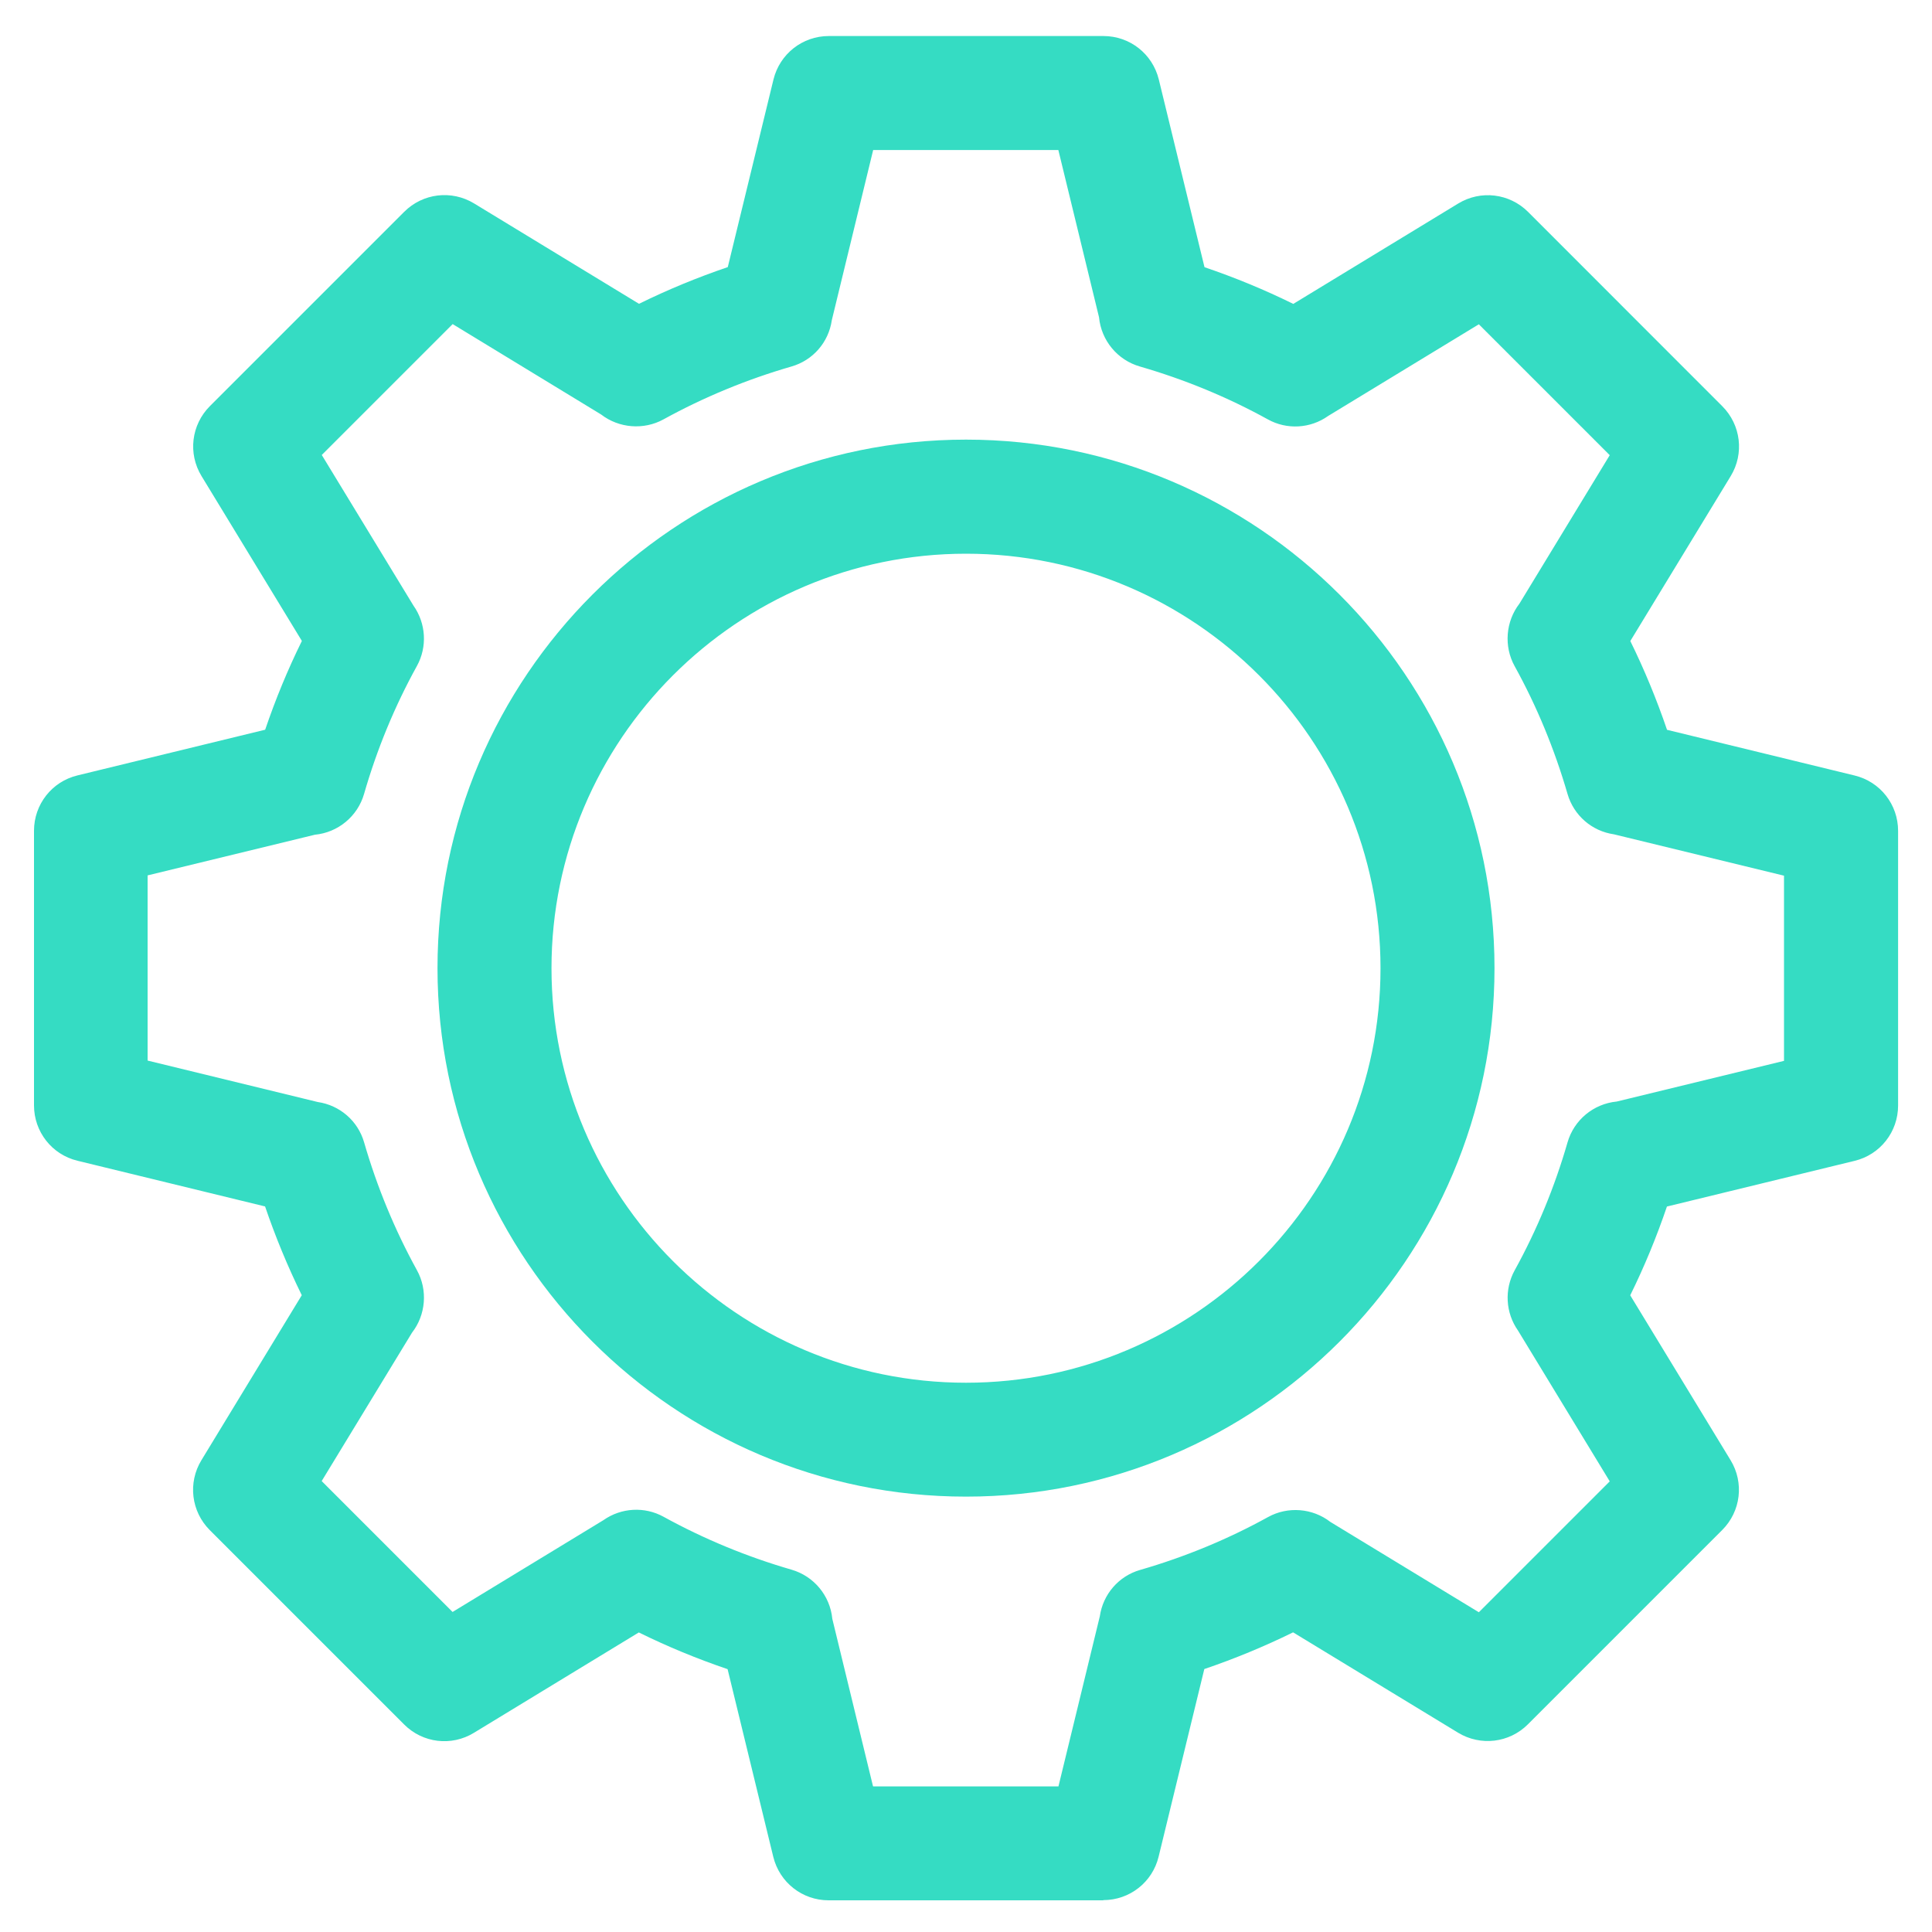 <?xml version="1.0" encoding="UTF-8"?>
<svg id="Layer_1" data-name="Layer 1" xmlns="http://www.w3.org/2000/svg" viewBox="0 0 200 200">
  <defs>
    <style>
      .cls-1 {
        fill: #35dcc3;
      }
    </style>
  </defs>
  <g>
    <path class="cls-1" d="m114.21,194.22h-28.43c-1.57,0-2.93-1.07-3.3-2.59l-5.06-20.78c-3.94-1.26-7.76-2.84-11.41-4.72l-18.26,11.11c-1.34.82-3.06.61-4.17-.5l-20.11-20.11c-1.11-1.11-1.31-2.83-.5-4.17l11.11-18.26c-1.88-3.64-3.46-7.47-4.72-11.41l-20.77-5.06c-1.52-.37-2.59-1.73-2.59-3.3v-28.43c0-1.57,1.07-2.93,2.59-3.3l20.78-5.06c1.26-3.94,2.84-7.76,4.72-11.41l-11.11-18.26c-.81-1.34-.61-3.06.5-4.17l20.11-20.11c1.11-1.11,2.83-1.32,4.17-.5l18.26,11.11c3.65-1.88,7.47-3.46,11.41-4.72l5.06-20.77c.37-1.52,1.73-2.59,3.3-2.59h28.43c1.57,0,2.93,1.07,3.3,2.59l5.06,20.78c3.94,1.26,7.76,2.84,11.41,4.72l18.26-11.11c1.34-.81,3.06-.61,4.17.5l20.11,20.11c1.11,1.11,1.32,2.83.5,4.17l-11.11,18.26c1.88,3.65,3.46,7.47,4.72,11.41l20.77,5.06c1.52.37,2.59,1.73,2.59,3.3v28.43c0,1.57-1.07,2.93-2.59,3.3l-20.78,5.06c-1.26,3.94-2.84,7.76-4.72,11.41l11.11,18.26c.81,1.34.61,3.06-.5,4.17l-20.11,20.11c-1.11,1.11-2.83,1.31-4.17.5l-18.26-11.11c-3.65,1.88-7.47,3.46-11.41,4.72l-5.06,20.77c-.37,1.52-1.73,2.59-3.3,2.59Zm-25.76-6.79h23.1l4.78-19.64c.15-1.33,1.07-2.48,2.41-2.86,4.8-1.39,9.42-3.3,13.75-5.69,1.25-.69,2.77-.52,3.82.37l17.18,10.46,16.33-16.33-10.57-17.36c-.77-1.04-.91-2.46-.25-3.65,2.39-4.33,4.3-8.96,5.69-13.75.41-1.41,1.67-2.38,3.09-2.45l19.42-4.72v-23.1l-19.64-4.78c-1.33-.15-2.48-1.07-2.86-2.41-1.39-4.8-3.3-9.43-5.69-13.75-.69-1.25-.51-2.77.37-3.82l10.46-17.18-16.33-16.33-17.36,10.57c-1.04.77-2.46.91-3.65.25-4.33-2.39-8.95-4.3-13.75-5.69-1.41-.41-2.38-1.67-2.45-3.09l-4.72-19.42h-23.09l-4.78,19.65c-.15,1.33-1.07,2.47-2.41,2.86-4.8,1.39-9.42,3.3-13.75,5.69-1.25.69-2.76.51-3.82-.36l-17.19-10.46-16.33,16.33,10.56,17.36c.78,1.04.91,2.47.25,3.66-2.39,4.32-4.3,8.95-5.69,13.75-.41,1.41-1.66,2.37-3.08,2.45l-19.42,4.73v23.1l19.65,4.78c1.33.15,2.47,1.07,2.86,2.41,1.39,4.8,3.3,9.43,5.69,13.75.69,1.25.51,2.77-.37,3.83l-10.45,17.18,16.33,16.33,17.37-10.57c1.04-.77,2.46-.9,3.65-.25,4.33,2.39,8.95,4.3,13.75,5.69,1.41.41,2.38,1.67,2.45,3.09l4.73,19.42Z"/>
    <path class="cls-1" d="m114.21,196.72h-28.43c-2.73,0-5.08-1.85-5.73-4.5l-4.73-19.43c-3.15-1.07-6.23-2.34-9.19-3.8l-17.07,10.39c-2.32,1.42-5.3,1.07-7.23-.87l-20.11-20.11c-1.93-1.93-2.29-4.91-.87-7.24l10.39-17.08c-1.46-2.97-2.73-6.05-3.8-9.19l-19.42-4.73c-2.65-.64-4.5-3-4.5-5.73v-28.43c0-2.73,1.85-5.09,4.5-5.73l19.43-4.73c1.07-3.15,2.34-6.23,3.8-9.19l-10.39-17.07c-1.42-2.33-1.06-5.31.87-7.24l20.11-20.11c1.93-1.93,4.9-2.29,7.24-.87l17.07,10.39c2.96-1.46,6.05-2.73,9.19-3.8l4.73-19.42c.65-2.65,3-4.5,5.73-4.5h28.43c2.73,0,5.08,1.85,5.73,4.5l4.73,19.43c3.15,1.07,6.23,2.34,9.19,3.8l17.07-10.39c2.33-1.42,5.31-1.06,7.24.87l20.1,20.11c1.93,1.93,2.29,4.91.87,7.24l-10.39,17.07c1.46,2.97,2.73,6.05,3.8,9.19l19.42,4.73c2.65.64,4.5,3,4.5,5.73v28.43c0,2.73-1.85,5.09-4.5,5.73l-19.43,4.73c-1.07,3.15-2.34,6.23-3.8,9.19l10.39,17.07c1.42,2.33,1.06,5.3-.87,7.23l-20.11,20.11c-1.93,1.93-4.9,2.28-7.23.87l-17.08-10.39c-2.97,1.46-6.05,2.73-9.19,3.8l-4.73,19.42c-.64,2.65-3,4.5-5.73,4.5Zm-48.3-33.46l1.25.64c3.52,1.82,7.23,3.35,11.02,4.56l1.34.43,5.39,22.14c.1.4.46.68.87.68h28.43c.42,0,.77-.28.87-.68l5.39-22.14,1.34-.43c3.8-1.21,7.51-2.75,11.02-4.56l1.25-.64,19.46,11.84c.35.22.81.16,1.1-.13l20.11-20.11c.29-.29.35-.75.13-1.1l-11.84-19.46.64-1.25c1.81-3.52,3.35-7.22,4.56-11.02l.43-1.34,22.14-5.39c.4-.1.69-.46.69-.87v-28.43c0-.42-.28-.77-.68-.87l-22.14-5.39-.43-1.34c-1.21-3.79-2.74-7.5-4.56-11.02l-.64-1.25,11.84-19.46c.22-.35.16-.81-.13-1.1l-20.1-20.11c-.29-.29-.75-.35-1.1-.13l-19.45,11.84-1.25-.64c-3.52-1.81-7.22-3.35-11.02-4.56l-1.34-.43-5.39-22.14c-.1-.4-.46-.69-.87-.69h-28.43c-.42,0-.77.28-.87.69l-5.39,22.14-1.34.43c-3.8,1.21-7.51,2.75-11.02,4.56l-1.25.64-19.46-11.84c-.35-.22-.81-.16-1.1.13l-20.11,20.11c-.29.29-.35.75-.13,1.1l11.84,19.46-.64,1.25c-1.81,3.51-3.35,7.22-4.56,11.02l-.43,1.34-22.14,5.39c-.4.1-.68.46-.68.87v28.43c0,.42.28.77.68.87l22.14,5.39.43,1.34c1.21,3.8,2.74,7.5,4.56,11.02l.64,1.25-11.84,19.46c-.22.35-.16.81.13,1.1l20.11,20.11c.29.29.75.35,1.09.13l19.46-11.84Zm47.59,26.67h-27.03l-5.26-21.79c-.02-.38-.28-.71-.65-.81-4.98-1.44-9.78-3.43-14.27-5.9-.37-.2-.73-.1-.95.06l-.19.13-19.05,11.59-19.11-19.11,11.7-19.17c.24-.28.28-.69.1-1.01-2.48-4.49-4.46-9.29-5.9-14.27-.1-.33-.39-.58-.74-.62l-.31-.05-21.56-5.25v-27.02l21.79-5.26c.38-.02.71-.28.81-.65,1.44-4.98,3.42-9.78,5.9-14.27.17-.3.14-.68-.07-.96l-.13-.19-11.58-19.04,19.11-19.11,19.17,11.7c.28.24.69.27,1.01.1,4.48-2.47,9.28-4.46,14.26-5.9.41-.12.59-.46.62-.74l.05-.31,5.24-21.55h27.03l5.26,21.79c.02.38.28.71.65.81,4.98,1.44,9.78,3.43,14.27,5.9.37.2.73.1.95-.07l.19-.13,19.04-11.59,19.11,19.11-11.7,19.17c-.24.28-.27.69-.1,1.01,2.48,4.49,4.46,9.29,5.9,14.27.1.34.39.58.75.62l.31.05,21.55,5.24v27.03l-21.79,5.26c-.38.02-.71.28-.82.65-1.44,4.97-3.42,9.77-5.9,14.27-.17.3-.14.68.07.96l.13.19,11.59,19.04-19.11,19.11-19.17-11.7c-.28-.23-.68-.27-1-.1-4.5,2.48-9.3,4.47-14.28,5.9-.33.1-.58.39-.62.75l-.06.31-5.24,21.55Zm-23.1-5h19.17l4.28-17.6c.33-2.29,1.95-4.17,4.17-4.81,4.61-1.33,9.07-3.17,13.24-5.47,2.05-1.14,4.62-.93,6.46.5l15.37,9.35,13.55-13.55-9.49-15.6c-1.3-1.84-1.44-4.27-.35-6.25,2.3-4.17,4.14-8.62,5.47-13.24.67-2.33,2.7-4,5.1-4.23l17.31-4.21v-19.17l-17.6-4.28c-2.29-.33-4.16-1.95-4.81-4.18-1.34-4.62-3.18-9.08-5.48-13.24-1.13-2.05-.92-4.62.5-6.46l9.35-15.37-13.55-13.55-15.6,9.49c-1.84,1.31-4.28,1.45-6.25.35-4.15-2.29-8.61-4.13-13.24-5.47-2.33-.67-4-2.7-4.23-5.1l-4.21-17.31h-19.17l-4.28,17.61c-.33,2.29-1.95,4.16-4.18,4.8-4.63,1.34-9.08,3.18-13.24,5.47-2.05,1.13-4.62.92-6.46-.5l-15.37-9.36-13.55,13.55,9.49,15.59c1.3,1.84,1.45,4.27.36,6.25-2.3,4.16-4.14,8.62-5.47,13.24-.67,2.33-2.7,4-5.09,4.23l-17.32,4.21v19.17l17.61,4.29c2.28.33,4.16,1.95,4.8,4.17,1.34,4.63,3.18,9.08,5.47,13.24,1.14,2.06.92,4.63-.51,6.47l-9.35,15.36,13.55,13.55,15.61-9.5c1.84-1.3,4.27-1.44,6.24-.35,4.16,2.29,8.61,4.13,13.23,5.47,2.33.67,4,2.7,4.23,5.09l4.21,17.32Z"/>
  </g>
  <g>
    <path class="cls-1" d="m100,152.43c-28.79,0-52.21-23.42-52.21-52.21s23.42-52.21,52.21-52.21,52.21,23.42,52.21,52.21-23.42,52.21-52.21,52.21Zm0-97.62c-25.04,0-45.41,20.37-45.41,45.41s20.37,45.41,45.41,45.41,45.41-20.37,45.41-45.41-20.37-45.41-45.41-45.41Z"/>
    <path class="cls-1" d="m100,154.93c-30.17,0-54.71-24.54-54.71-54.71s24.54-54.71,54.71-54.71,54.71,24.54,54.71,54.71-24.54,54.71-54.71,54.71Zm0-104.41c-27.41,0-49.71,22.3-49.71,49.71s22.3,49.71,49.71,49.71,49.71-22.3,49.71-49.71-22.3-49.71-49.71-49.71Zm0,97.62c-26.42,0-47.91-21.49-47.91-47.91s21.49-47.91,47.91-47.91,47.91,21.49,47.91,47.91-21.49,47.91-47.91,47.91Zm0-90.82c-23.66,0-42.91,19.25-42.91,42.91s19.25,42.91,42.91,42.91,42.91-19.25,42.91-42.91-19.25-42.91-42.91-42.91Z"/>
  </g>
</svg>